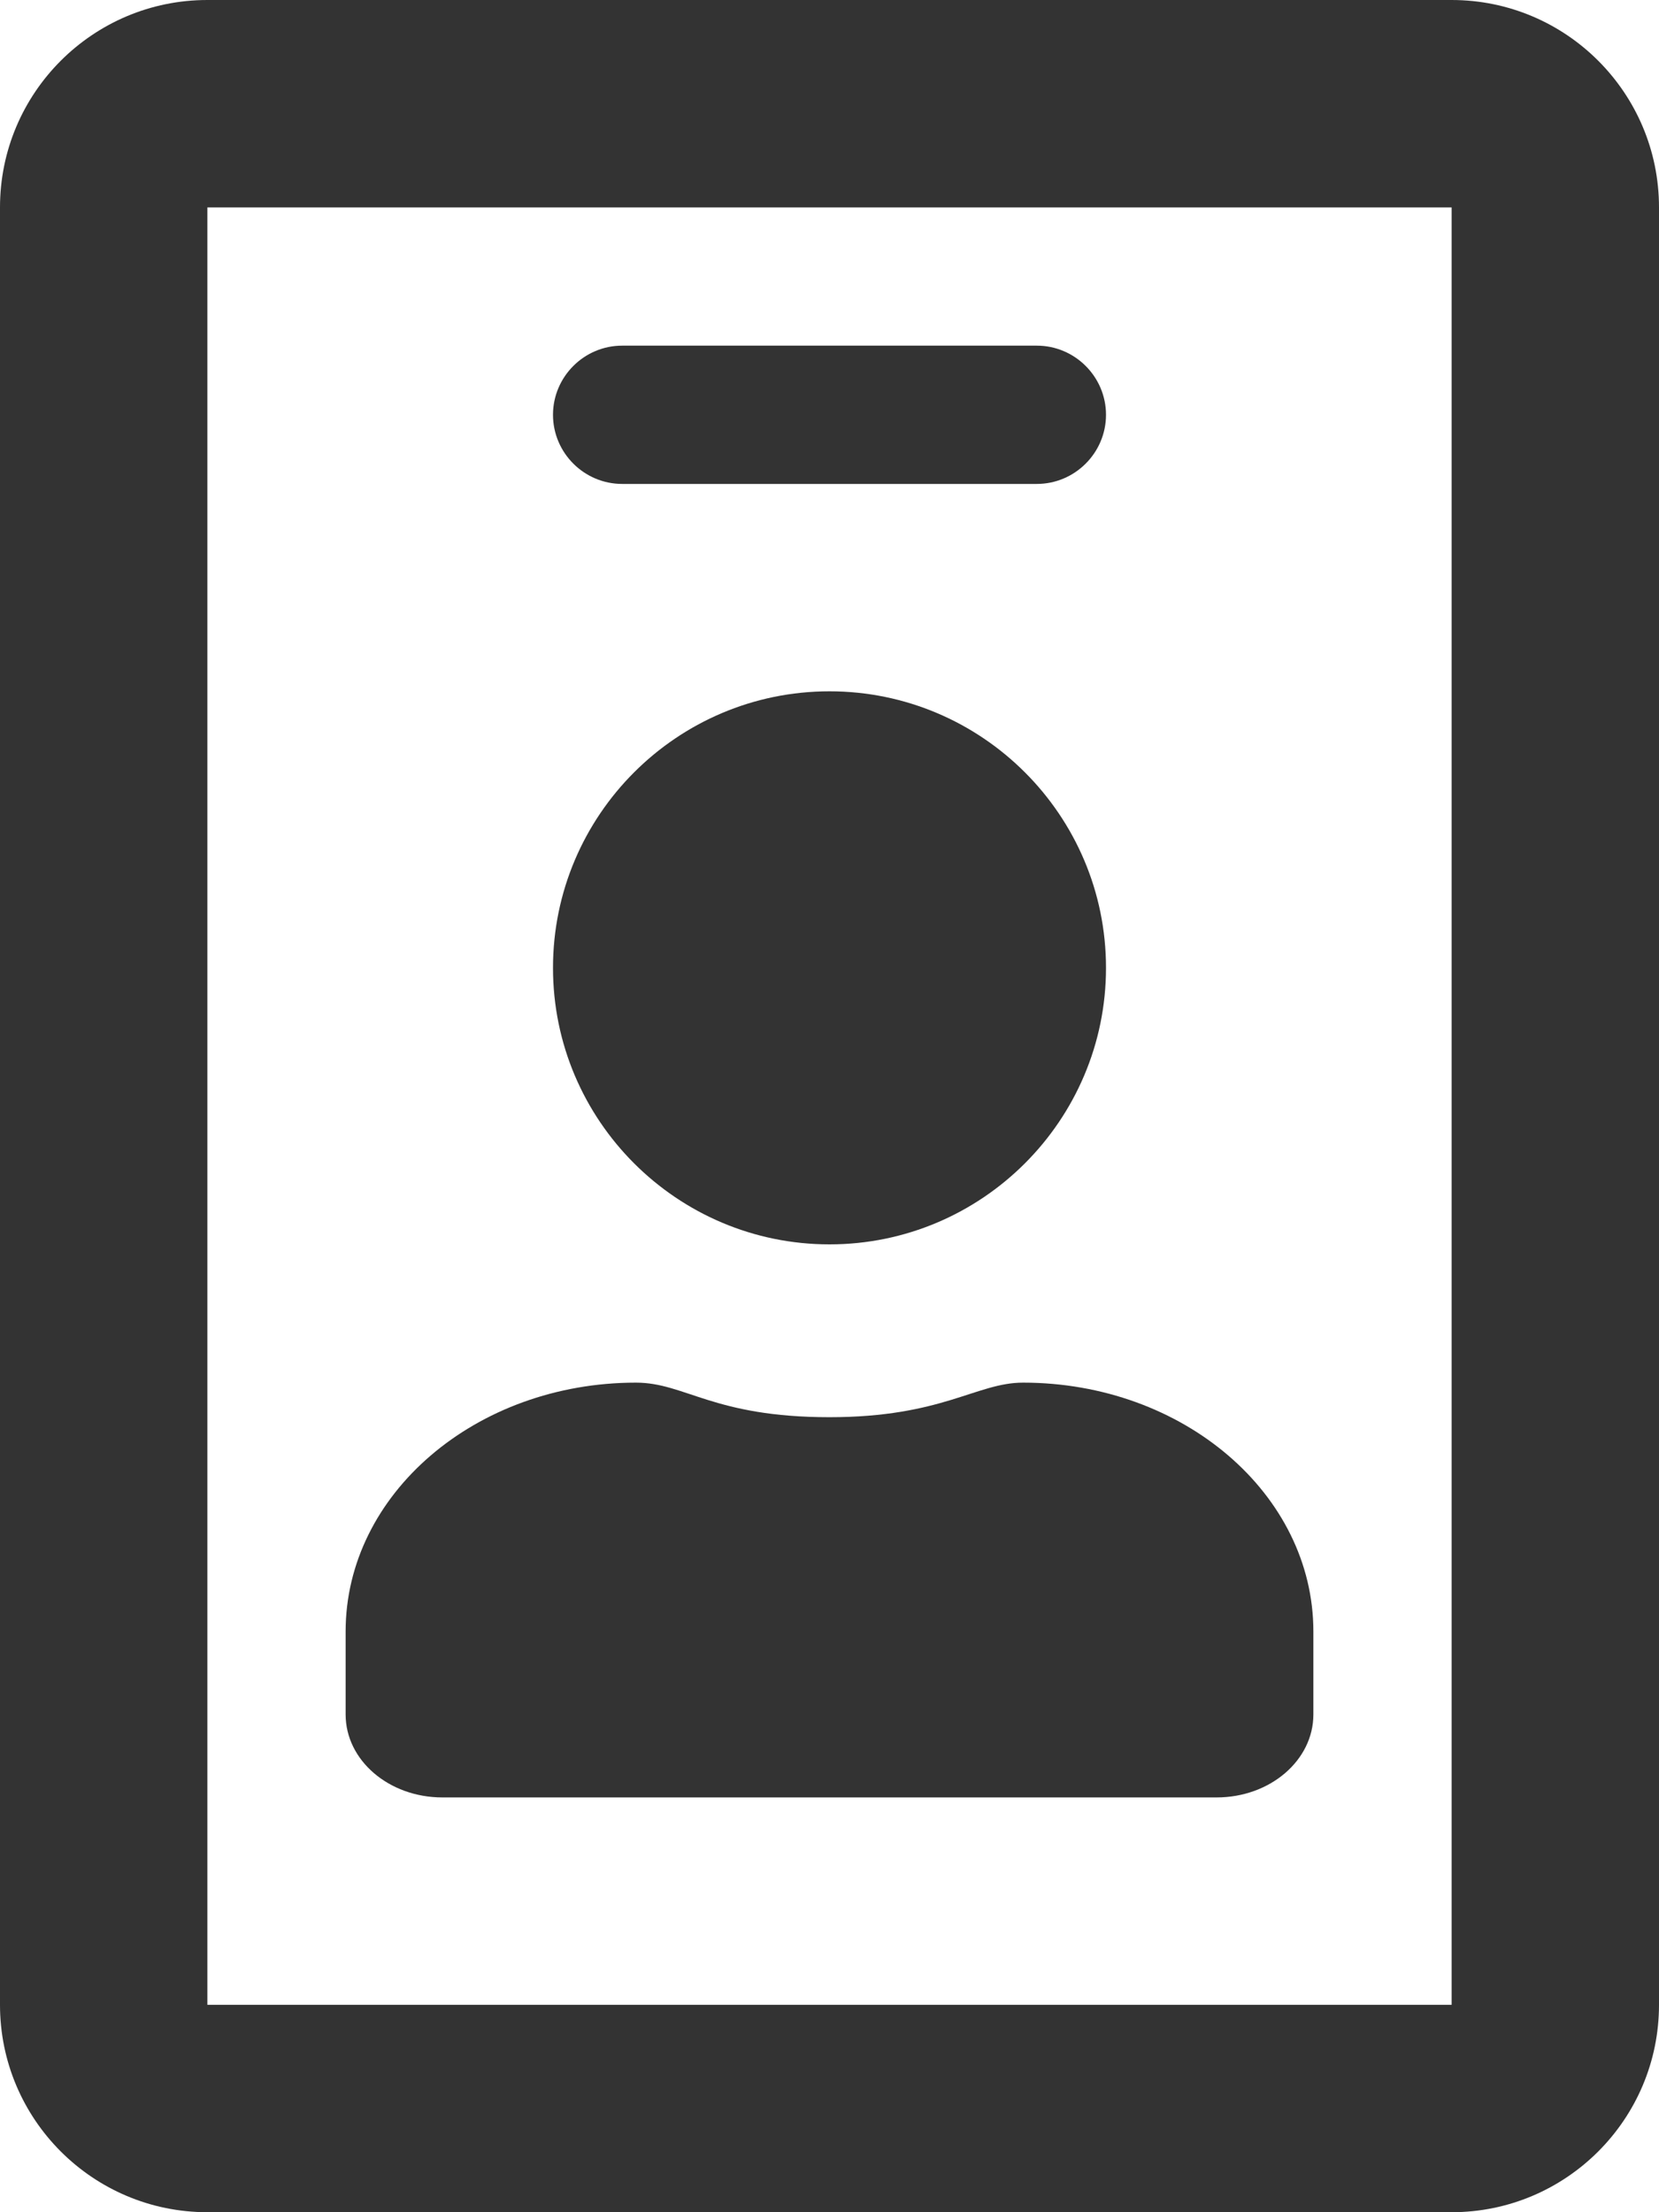 <svg xmlns="http://www.w3.org/2000/svg" viewBox="0 0 384 512"><path style="fill:#333;" d="M336 0H48C21.5 0 0 21.5 0 48v416c0 26.5 21.5 48 48 48h288c26.5 0 48-21.5 48-48V48c0-26.5-21.5-48-48-48zm0 464H48V48h288v416zM144 112h96c8.8 0 16-7.2 16-16s-7.2-16-16-16h-96c-8.8 0-16 7.2-16 16s7.2 16 16 16zm48 176c35.3 0 64-28.7 64-64s-28.7-64-64-64-64 28.7-64 64 28.7 64 64 64zm-89.6 128h179.2c12.4 0 22.4-8.6 22.4-19.2v-19.2c0-31.8-30.1-57.6-67.2-57.6-10.8 0-18.7 8-44.8 8-26.9 0-33.4-8-44.8-8-37.1 0-67.2 25.8-67.2 57.6v19.2c0 10.6 10 19.2 22.4 19.2z"/></svg>